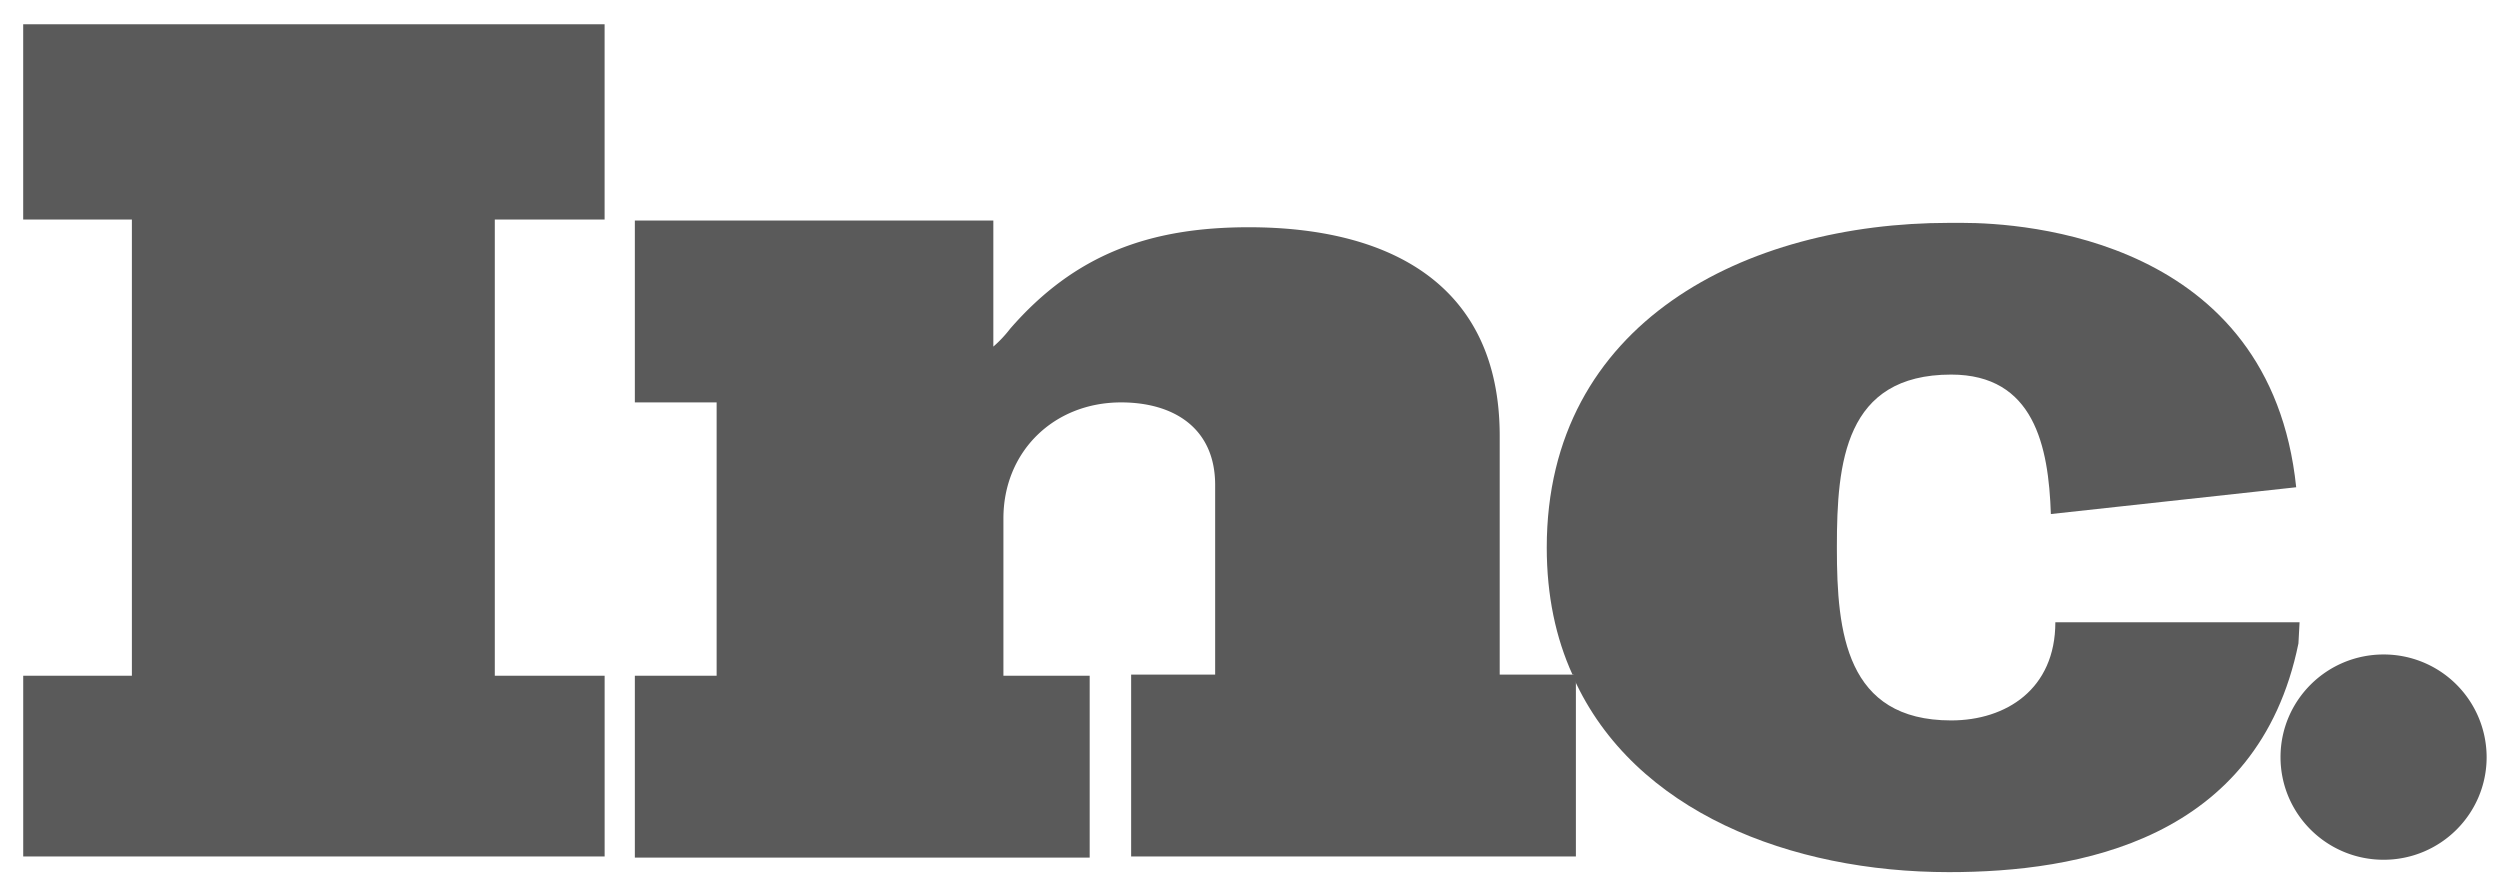 <svg xmlns="http://www.w3.org/2000/svg" width="101" height="36" fill="none"><path fill="#5A5A5A" d="M.938 8.868h4.39V27.3H.938v7.302h23.489V27.3H19.99V8.868h4.436V.98H.937v7.888zm59.65 18.431v-9.69c0-6.175-4.526-8.428-10.138-8.428-3.983 0-7.015 1.081-9.64 4.1a4.964 4.964 0 0 1-.679.722V8.91H25.648v7.346h3.304V27.3h-3.304v7.346h18.375V27.3h-3.485v-6.355c0-2.704 2.037-4.688 4.753-4.688 2.127 0 3.801 1.037 3.801 3.336v7.662h-3.394V34.6h17.968v-7.211c0-.045-.046-.09-.046-.136h-3.032v.046z"/><path fill="#5A5A5A" d="M92.902 25.139h-9.866c0 2.704-1.992 3.966-4.21 3.966-4.254 0-4.616-3.56-4.616-6.94v-.09c0-3.381.317-6.942 4.617-6.942 3.349 0 3.937 2.885 4.028 5.634l9.911-1.082C91.726 9.635 81.768 9.004 79.28 9.004h-.543c-8.192 0-16.248 4.011-16.248 13.115 0 1.938.362 3.65 1.041 5.138h.045v.135c2.445 5.409 8.78 7.842 15.162 7.842 5.205 0 12.492-1.262 14.12-9.239l.046-.856z"/><path fill="#5A5A5A" d="M96.297 34.734c2.3 0 4.163-1.856 4.163-4.146a4.155 4.155 0 0 0-4.163-4.147c-2.3 0-4.164 1.857-4.164 4.147s1.864 4.146 4.164 4.146z"/></svg>